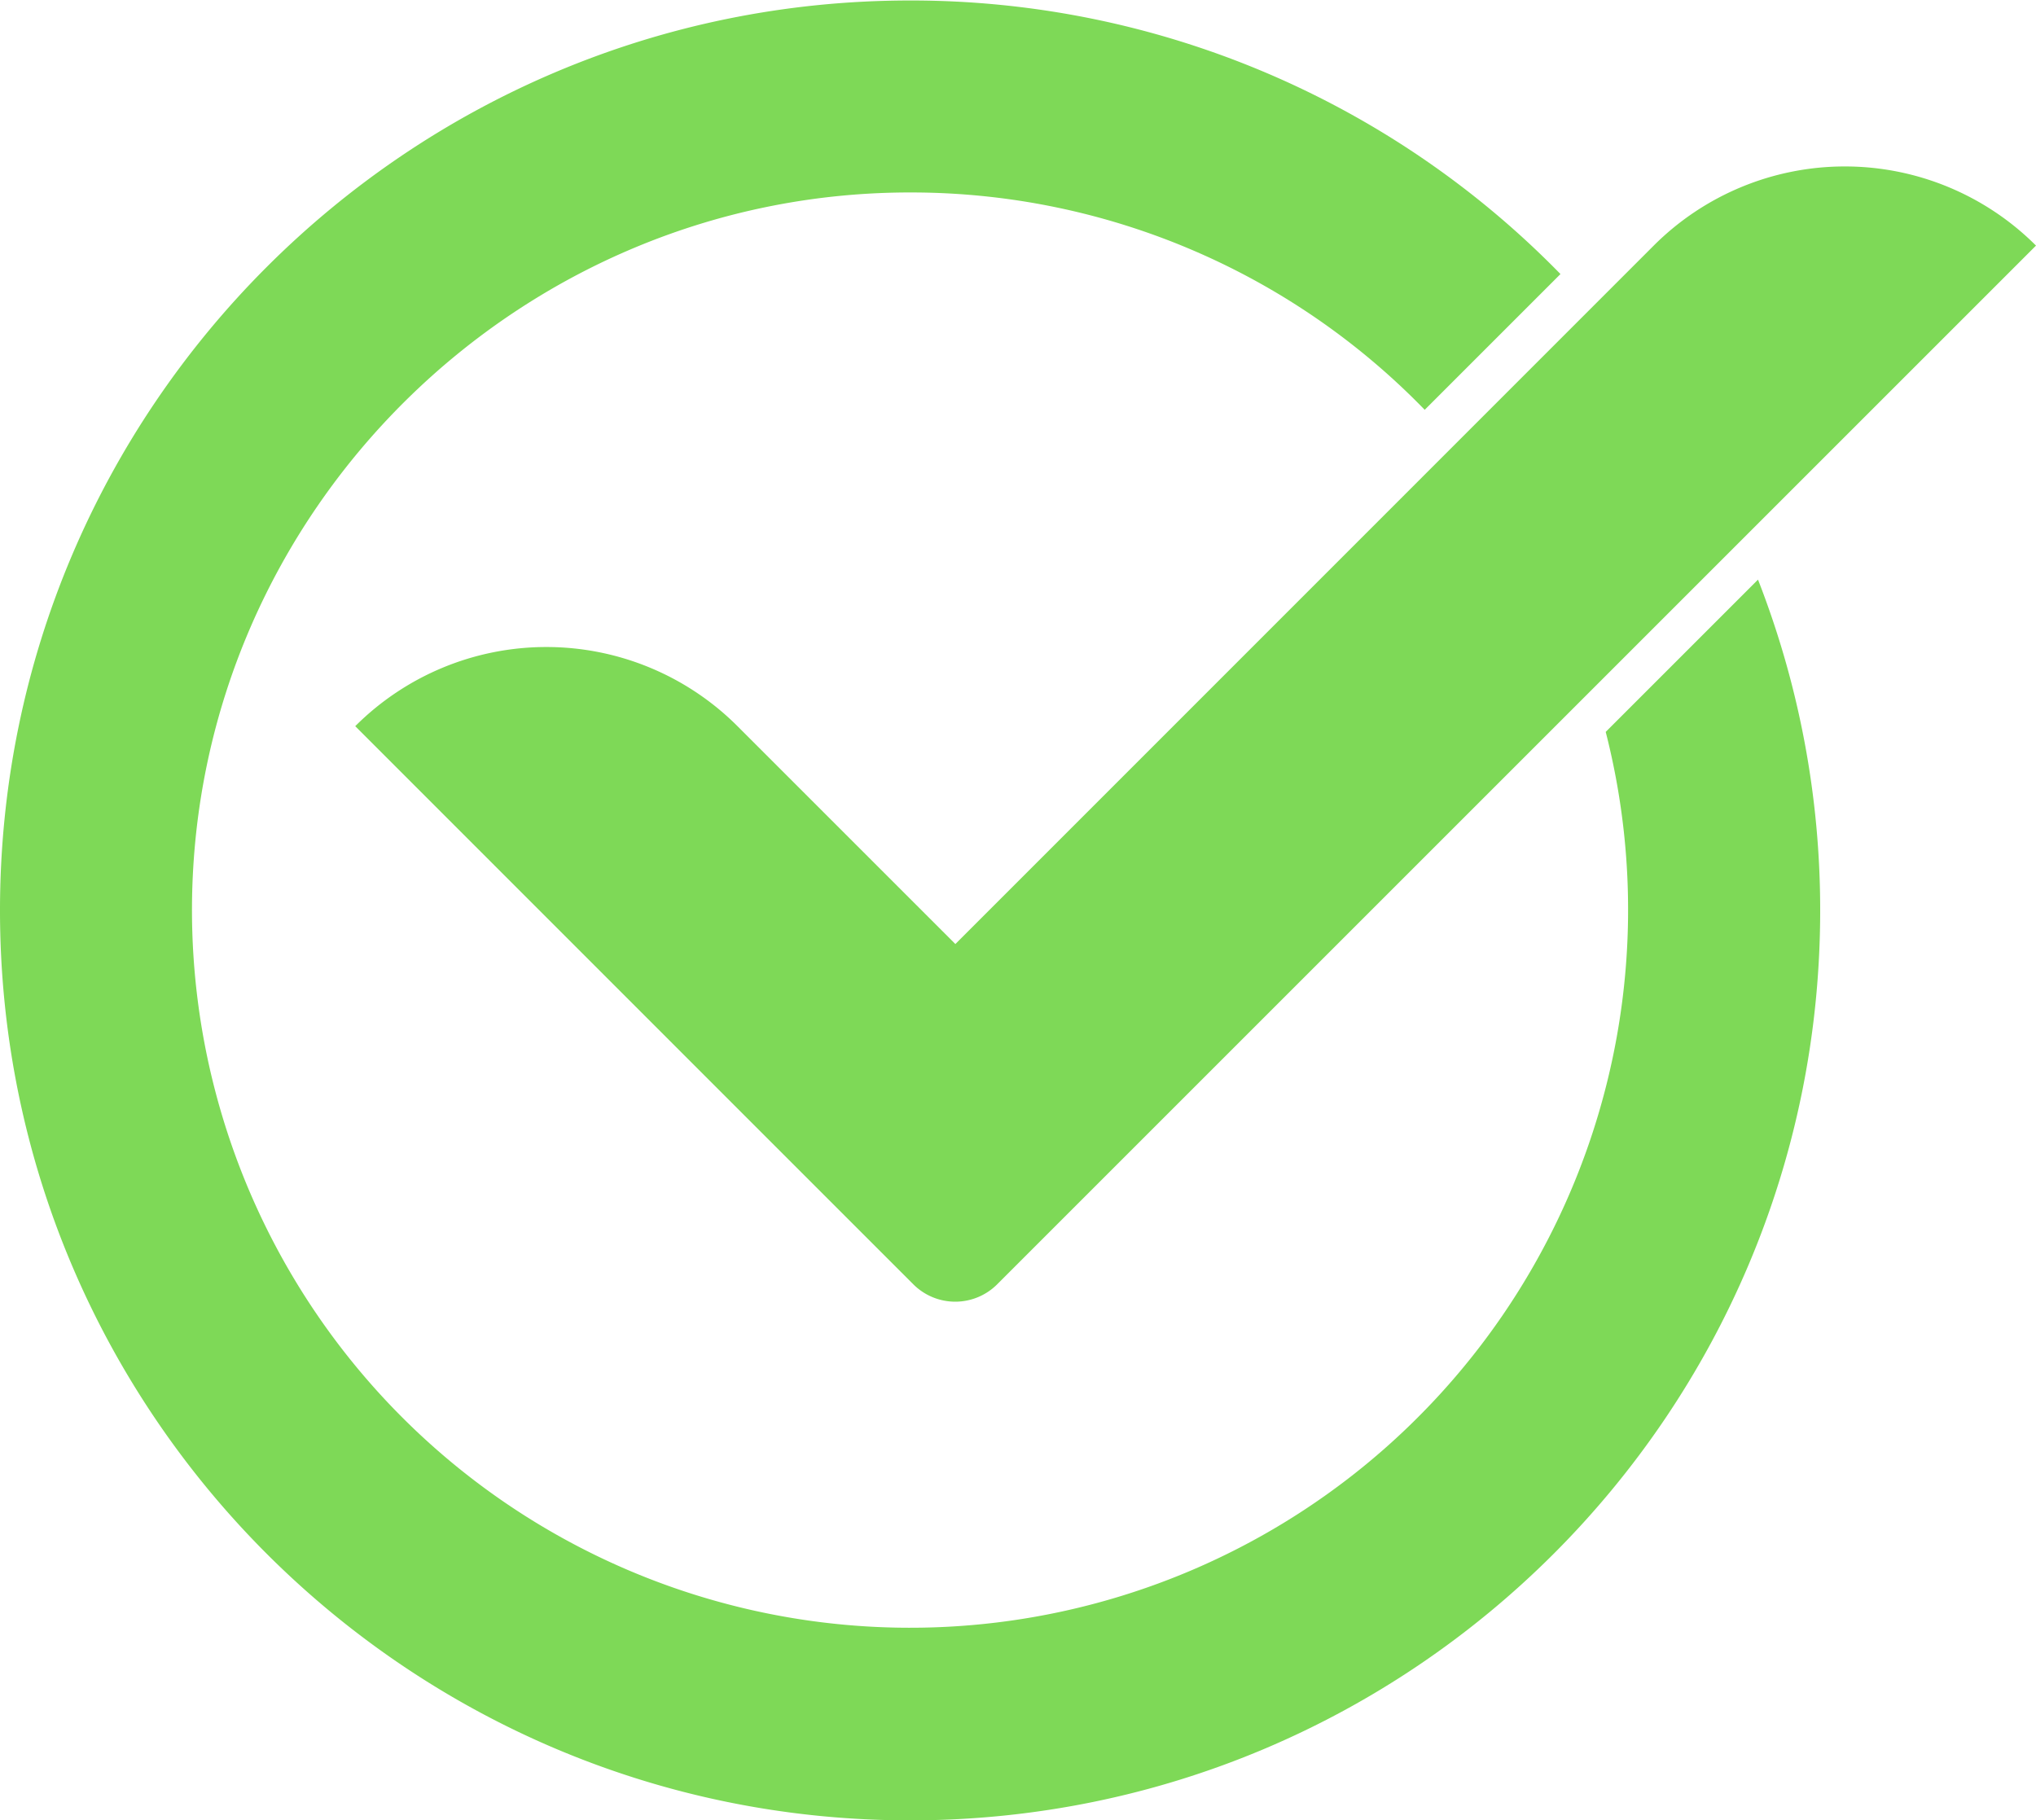 <?xml version="1.0" encoding="UTF-8" standalone="no"?><svg xmlns="http://www.w3.org/2000/svg" xmlns:xlink="http://www.w3.org/1999/xlink" data-name="Layer 1" fill="#000000" height="447" preserveAspectRatio="xMidYMid meet" version="1" viewBox="0.0 26.4 500.0 447.0" width="500" zoomAndPan="magnify"><g id="change1_1"><path d="M447,250c0,123.43-100.06,223.49-223.49,223.49S0,373.3,0,250,100.05,26.52,223.48,26.52A222.79,222.79,0,0,1,383.22,93.71l-33.34,33.34A175.76,175.76,0,0,0,224.55,73.67c-96.86-.58-176.67,78.09-177.4,175a176.34,176.34,0,1,0,347.18-42.51l37.4-37.4A222.84,222.84,0,0,1,447,250Zm-212.38,8.26-53.51-53.51a66.38,66.38,0,0,0-93.87,0h0L187.65,305.19l36.65,36.65a14.56,14.56,0,0,0,20.58,0l36.65-36.65L500,86.72h0a66.39,66.39,0,0,0-93.88,0Z" fill="#7ed957"/></g></svg>